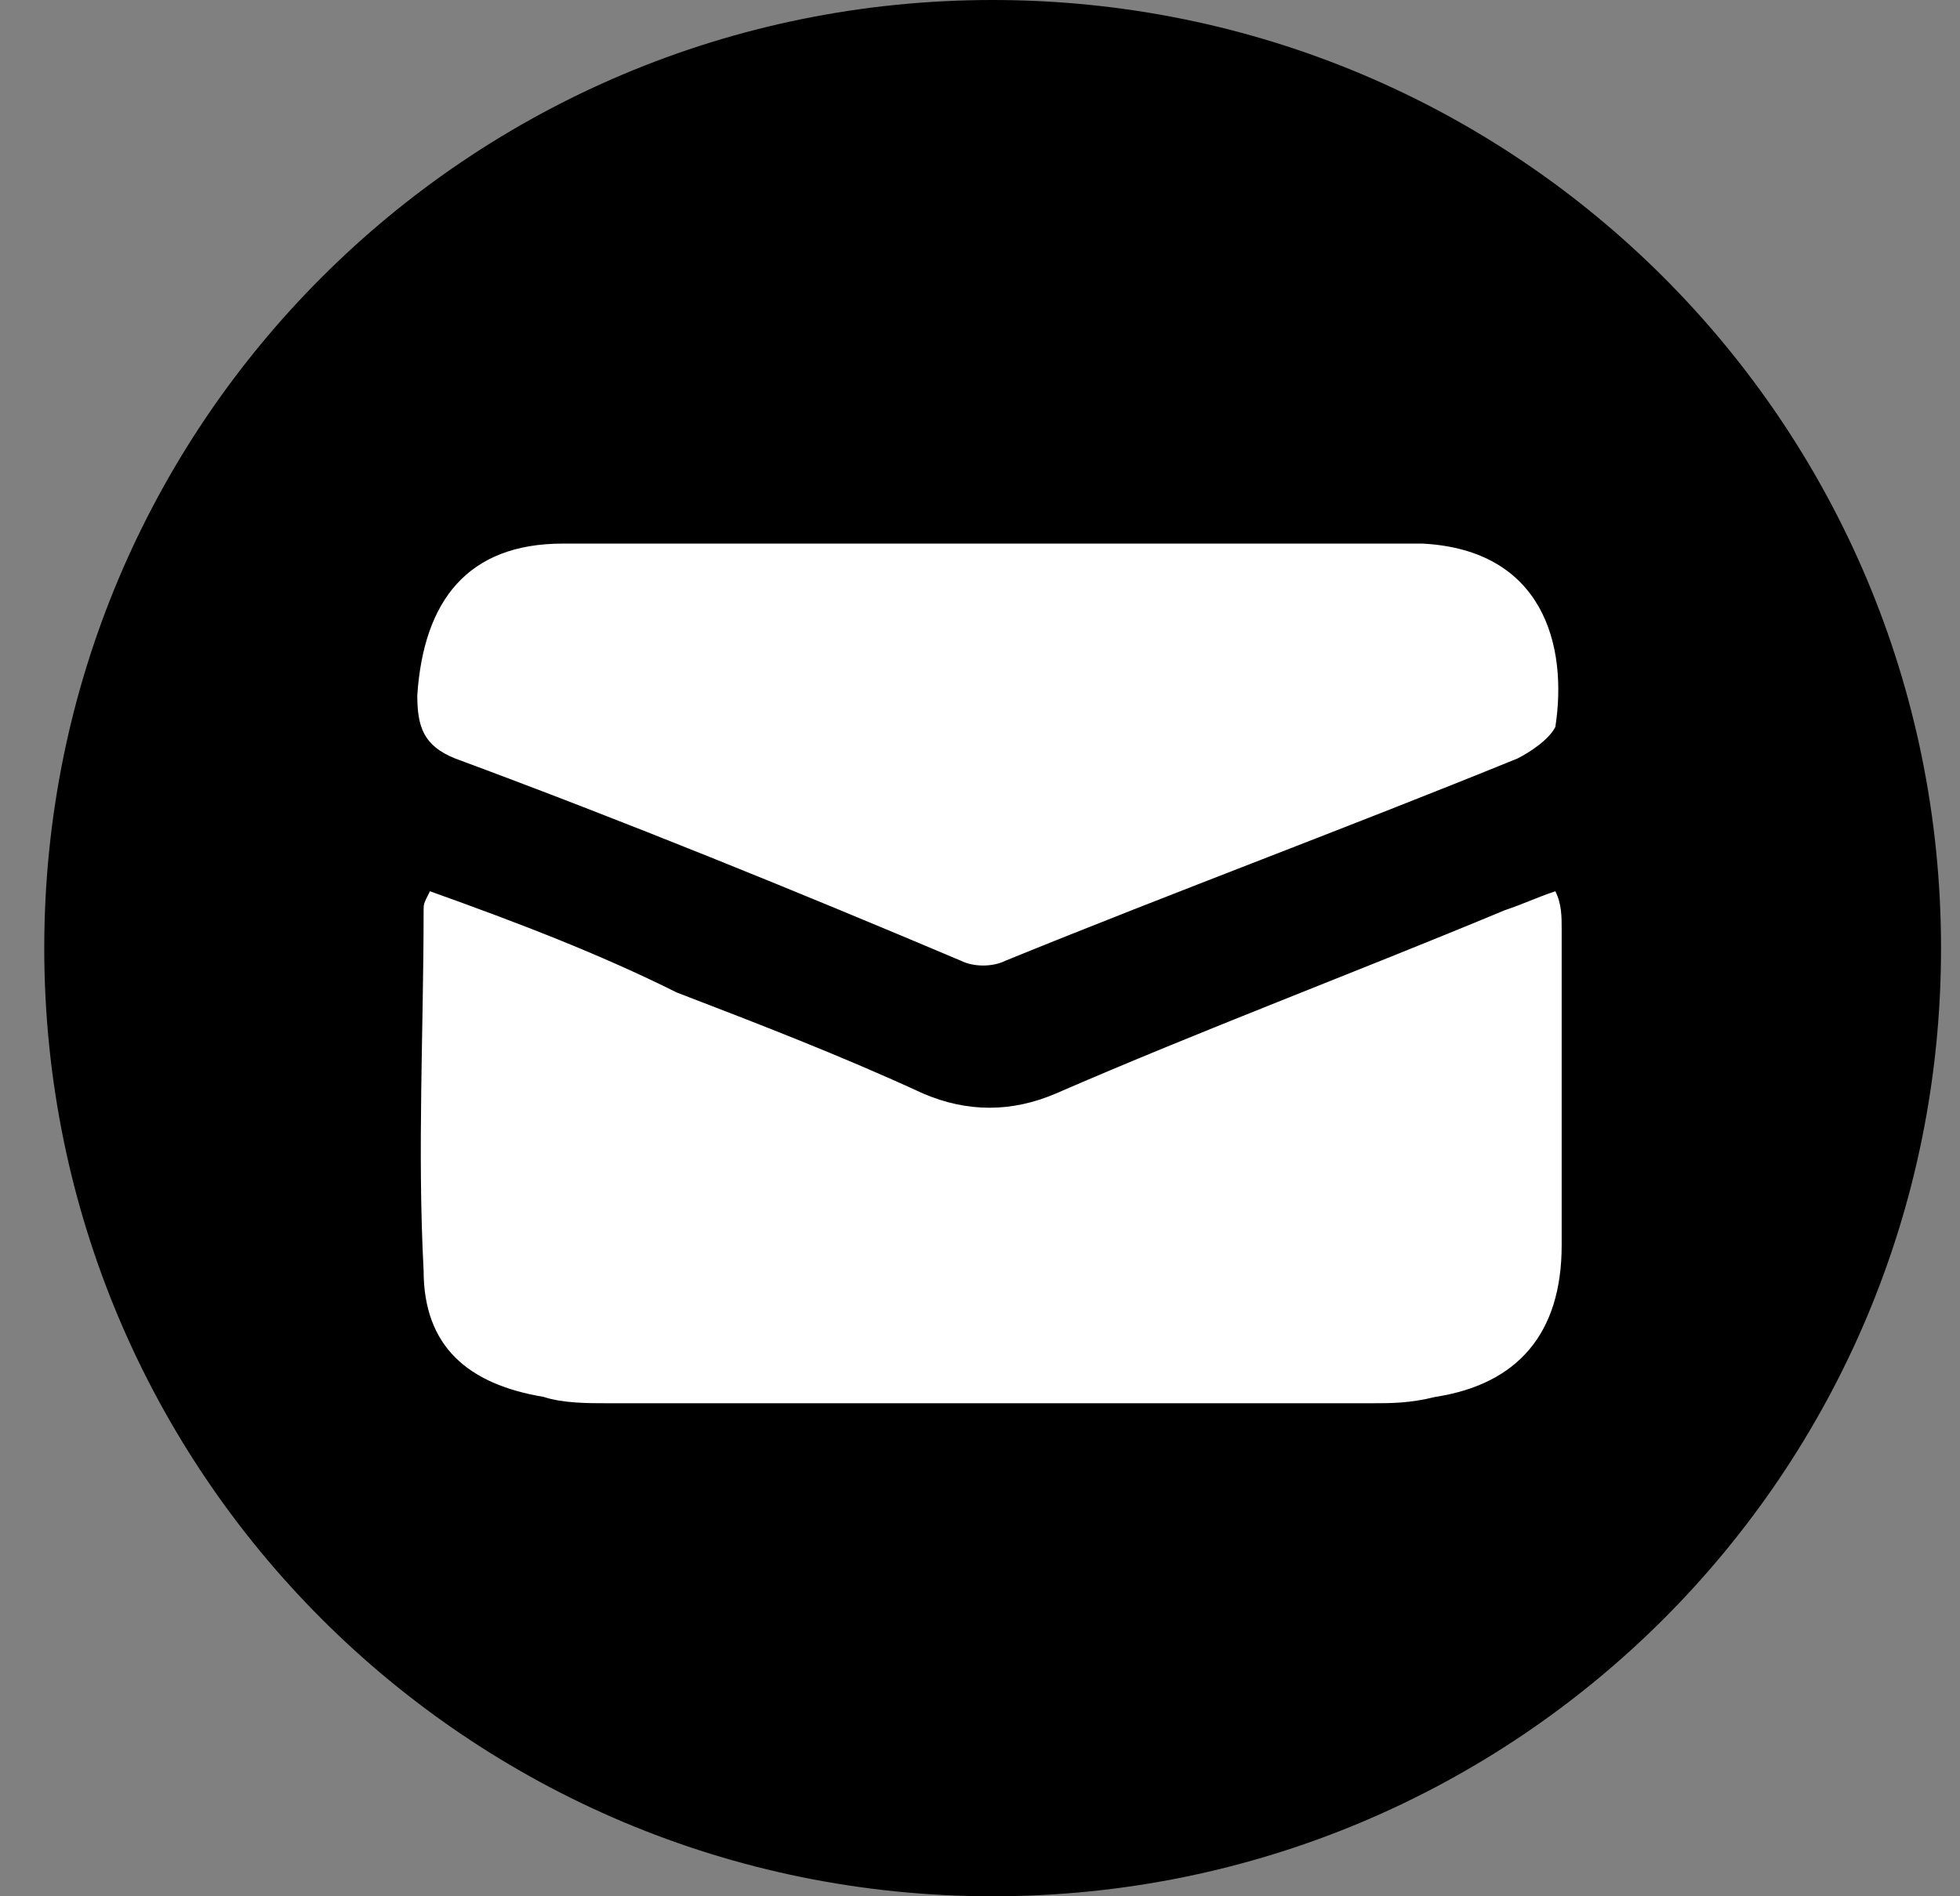 <?xml version="1.0" encoding="utf-8"?>
<!-- Generator: Adobe Illustrator 26.0.3, SVG Export Plug-In . SVG Version: 6.00 Build 0)  -->
<svg version="1.1" id="Layer_1" xmlns="http://www.w3.org/2000/svg" xmlns:xlink="http://www.w3.org/1999/xlink" x="0px" y="0px"
	 viewBox="0 0 31 30" style="enable-background:new 0 0 31 30;" xml:space="preserve">
<rect x="0" y="0" width="31" height="30" fill="#808080" stroke="none"/>
<style type="text/css">
	.st0{fill:#FFFFFF;}
</style>
<g>
	<path d="M15.7,0c-8.3,0-15,6.7-15,15c0,8.3,6.7,15,15,15c8.3,0,15-6.7,15-15C30.7,6.7,24,0,15.7,0z M12.5,21.1c-0.7,0-1.5,0-2.2,0
		c-0.2,0-0.3-0.1-0.3-0.3c0-2.6,0-5.3,0-7.9c0-0.2,0.1-0.3,0.3-0.3c0.8,0,1.5,0,2.3,0c0.3,0,0.3,0.1,0.3,0.3c0,1.3,0,2.6,0,3.9
		c0,1.3,0,2.6,0,3.9C12.9,21.1,12.8,21.1,12.5,21.1z M11.4,11.6c-0.9,0-1.6-0.6-1.6-1.5c0-0.9,0.7-1.5,1.6-1.5
		c0.9,0,1.6,0.6,1.6,1.5C13.1,10.9,12.4,11.6,11.4,11.6z M22.6,21.1c-0.7,0-1.4,0-2.2,0c-0.4,0-0.4,0-0.4-0.4c0-1.4,0-2.8,0-4.2
		c0-0.2,0-0.5-0.1-0.7c-0.1-0.5-0.4-1-0.9-1.1c-0.6-0.1-1.2,0.1-1.6,0.6c-0.2,0.3-0.3,0.7-0.3,1.1c0,1.4,0,2.9,0,4.3
		c0,0.1,0,0.2,0,0.3c-0.1,0-0.2,0-0.2,0c-0.8,0-1.6,0-2.4,0c-0.2,0-0.3-0.1-0.3-0.3c0-2.6,0-5.3,0-8c0-0.2,0.1-0.3,0.3-0.3
		c0.8,0,1.5,0,2.3,0c0.2,0,0.3,0.1,0.3,0.3c0,0.3,0,0.5,0,0.7c0.5-0.7,1.2-1.1,2.1-1.2c1.7-0.2,3.1,0.6,3.5,2.4
		c0.1,0.4,0.2,0.9,0.2,1.3c0,1.5,0,3.1,0,4.6C23,21.1,22.9,21.1,22.6,21.1z"/>
	<circle cx="15.9" cy="15" r="9.5"/>
</g>
<path class="st0" d="M6.8,14.1c-0.1,0.2-0.1,0.2-0.1,0.3c0,1.9-0.1,3.8,0,5.7c0,1.2,0.7,1.8,1.9,2c0.3,0.1,0.7,0.1,1,0.1
	c4,0,8.1,0,12.1,0c0.3,0,0.6,0,1-0.1c1.3-0.2,2-1,2-2.4c0-1.7,0-3.3,0-5c0-0.2,0-0.4-0.1-0.6c-0.3,0.1-0.5,0.2-0.8,0.3
	c-2.4,1-4.8,1.9-7.1,2.9c-0.7,0.3-1.4,0.3-2.1,0c-1.3-0.6-2.6-1.1-3.9-1.6C9.5,15.1,8.2,14.6,6.8,14.1z M15.7,8.6
	C15.7,8.6,15.7,8.6,15.7,8.6c-2.3,0-4.5,0-6.8,0c-1.5,0-2.2,0.9-2.3,2.4c0,0.5,0.1,0.8,0.6,1c2.7,1,5.4,2.1,8,3.2
	c0.2,0.1,0.5,0.1,0.7,0c2.7-1.1,5.4-2.1,8.1-3.2c0.2-0.1,0.5-0.3,0.6-0.5c0.2-1.3-0.2-2.8-2.1-2.9C20.3,8.6,18,8.6,15.7,8.6z"/>
</svg>
